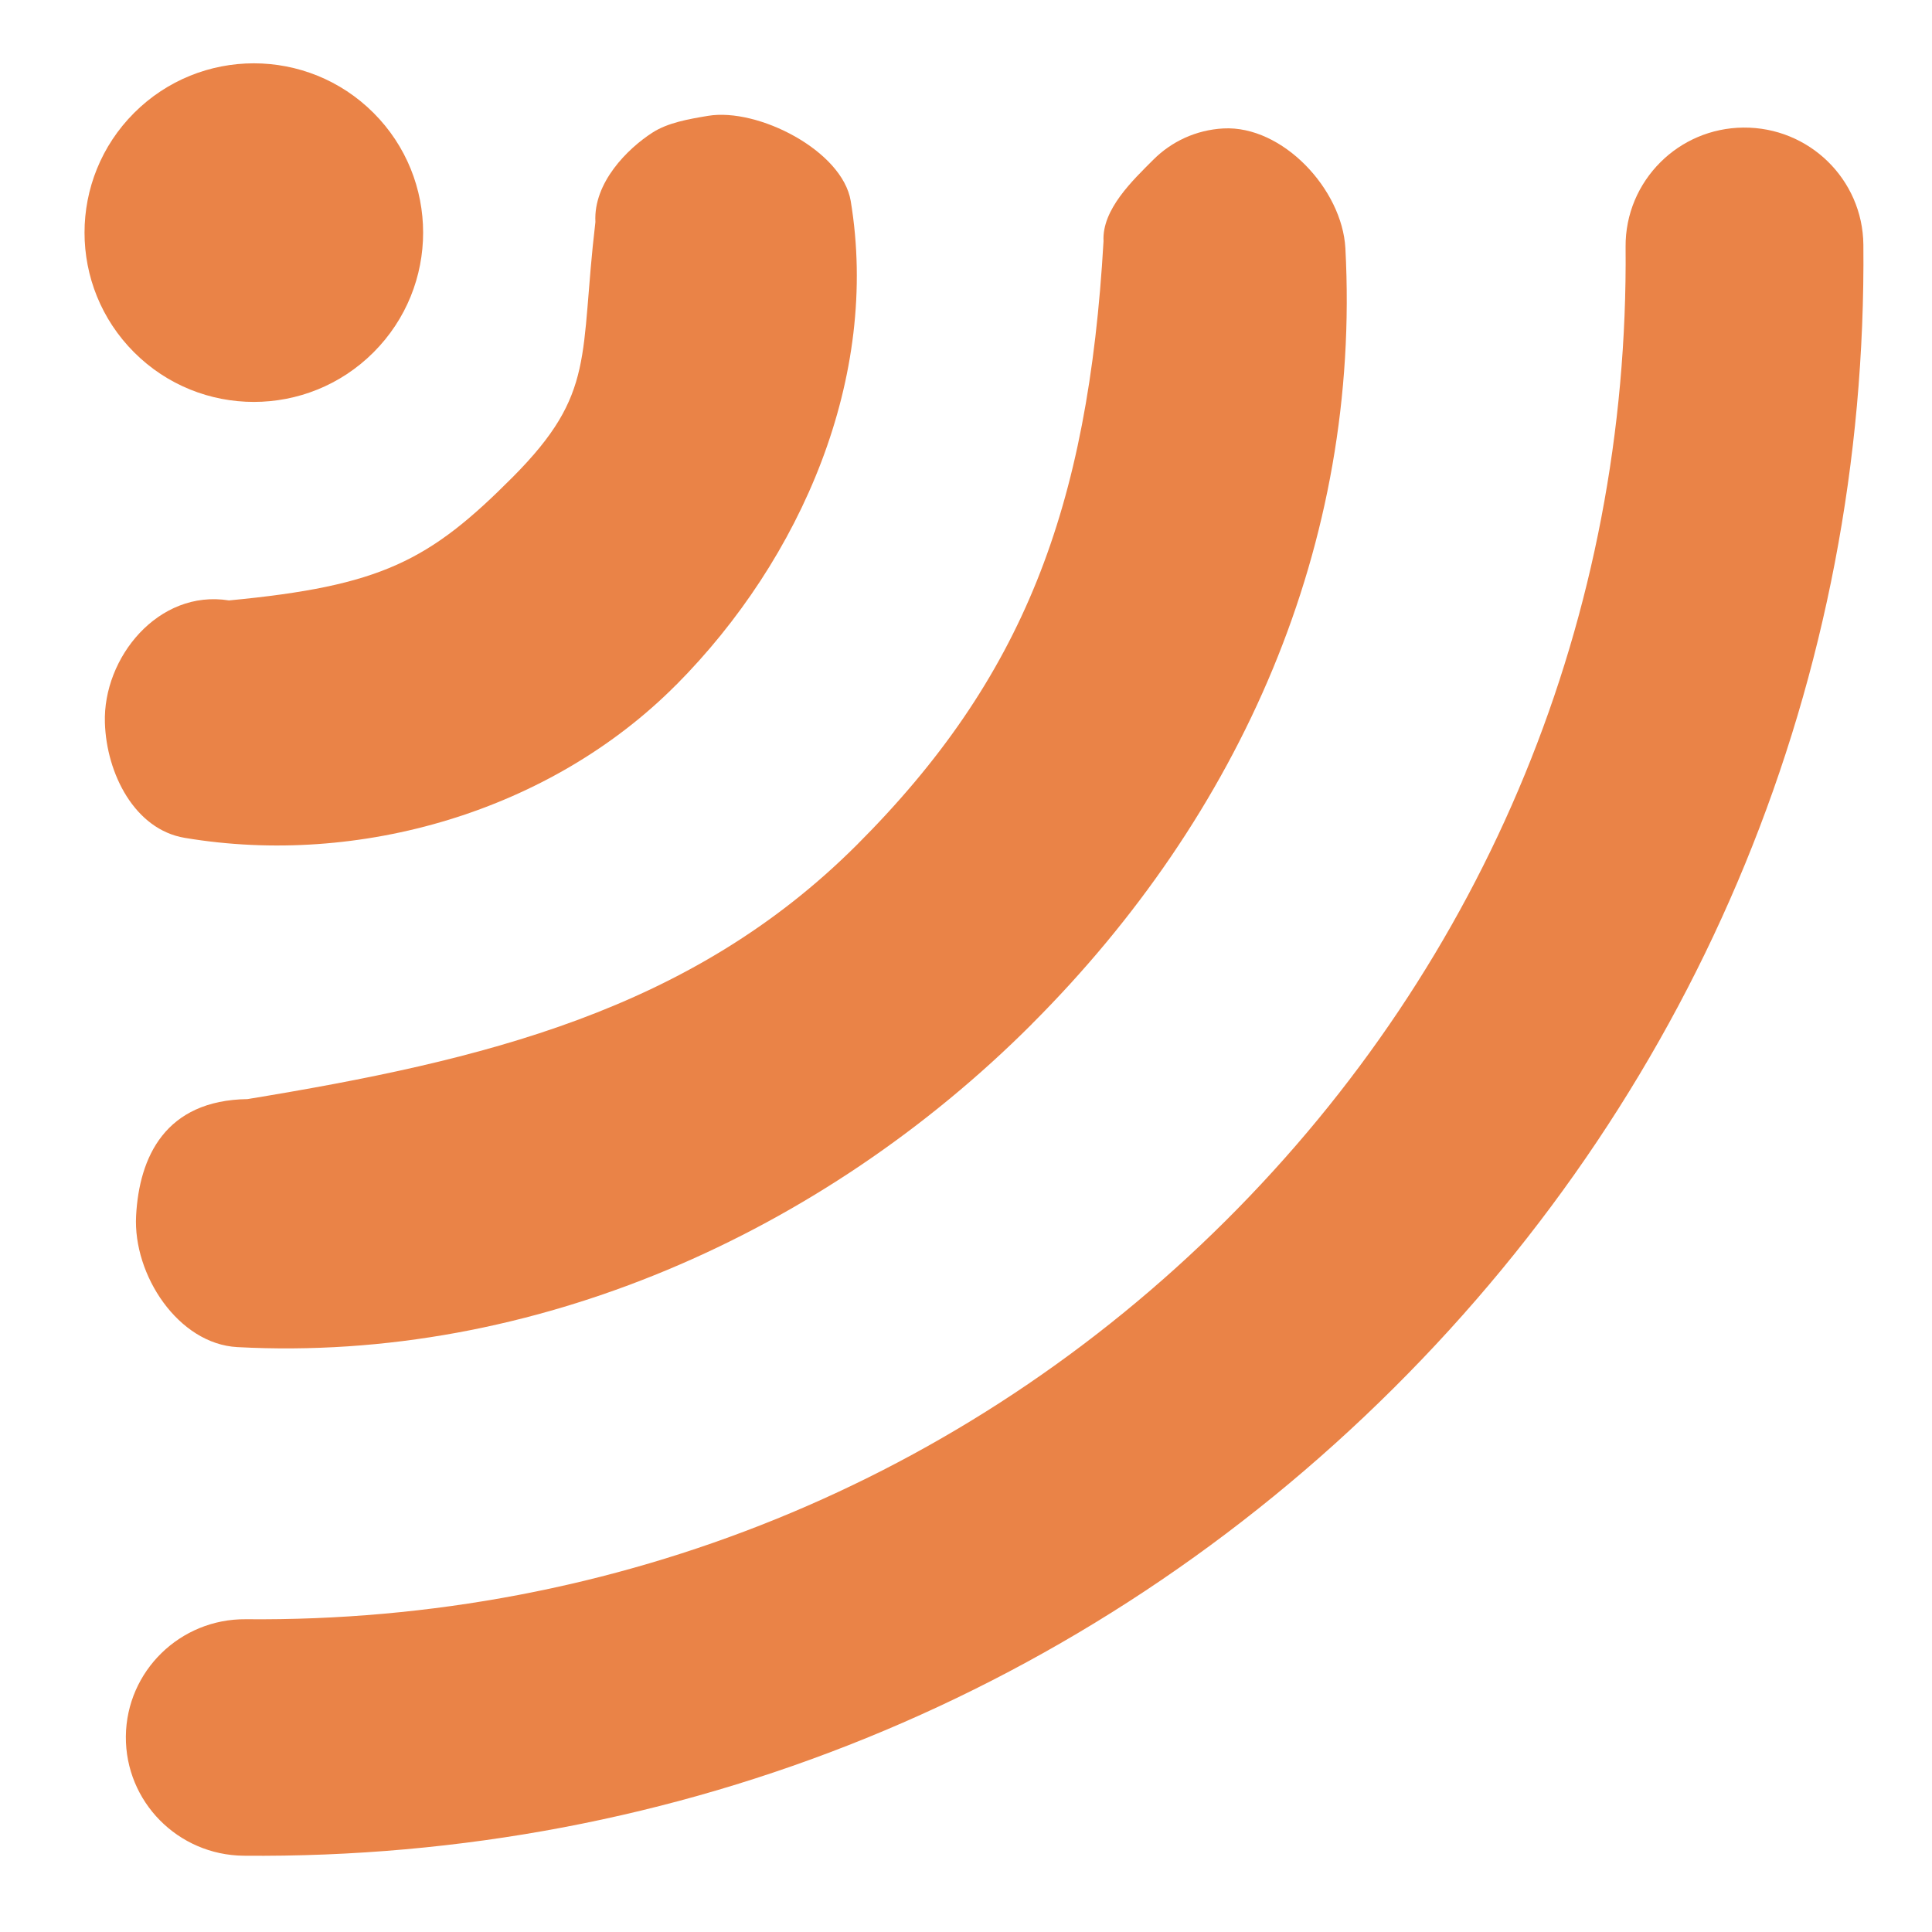 <?xml version="1.0" encoding="UTF-8" standalone="no"?>
<!-- Created with Inkscape (http://www.inkscape.org/) -->

<svg
   width="27mm"
   height="27mm"
   viewBox="0 0 27 27"
   version="1.1"
   id="svg5"
   xml:space="preserve"
   xmlns="http://www.w3.org/2000/svg"
   xmlns:svg="http://www.w3.org/2000/svg"><defs
     id="defs2">






	
	
	
	









</defs><g
     id="layer1"><g
       id="g1432"
       transform="translate(-53.232,-75.88)"
       style="fill:#ea8347;fill-opacity:1"><circle
         cx="15.805"
         cy="-96.103"
         r="2.366"
         id="circle347"
         transform="rotate(135)"
         style="fill:#ea8347;fill-opacity:1;stroke-width:0.057" /><path
         d="m 62.682,85.451 c 1.751,-1.763 2.847,-4.3 2.439,-6.762 -0.116,-0.702 -1.297,-1.307 -1.995,-1.19 -0.274,0.046 -0.56,0.095 -0.777,0.235 -0.345,0.222 -0.826,0.698 -0.796,1.248 -0.224,1.891 0.015,2.388 -1.153,3.563 -1.168,1.175 -1.84,1.524 -3.968,1.726 -0.987,-0.158 -1.763,0.801 -1.734,1.71 0.022,0.712 0.417,1.491 1.115,1.608 2.446,0.411 5.118,-0.376 6.869,-2.139 z"
         id="path349"
         style="fill:#ea8347;fill-opacity:1;stroke-width:0.07" /><path
         d="m 67.651,90.192 c 2.923,-2.923 4.603,-6.71 4.383,-10.842 -0.044,-0.825 -0.879,-1.719 -1.705,-1.675 -0.384,0.021 -0.726,0.184 -0.978,0.436 -0.29,0.29 -0.72,0.697 -0.697,1.139 -0.215,3.74 -1.122,6.111 -3.445,8.435 -2.324,2.324 -5.233,3.015 -8.518,3.555 -1.148,0.017 -1.513,0.805 -1.557,1.631 -0.044,0.826 0.589,1.791 1.415,1.835 4.132,0.221 8.179,-1.59 11.102,-4.513 z"
         id="path351"
         style="fill:#ea8347;fill-opacity:1;stroke-width:0.081" /><path
         d="m 56.638,101.814 c 6.071,0.056 11.777,-2.264 16.068,-6.532 4.291,-4.268 6.623,-9.943 6.567,-15.982 -0.009,-0.913 -0.759,-1.645 -1.677,-1.637 -0.453,0.004 -0.862,0.188 -1.159,0.484 -0.304,0.303 -0.491,0.722 -0.487,1.184 0.048,5.144 -1.939,9.979 -5.594,13.614 -3.655,3.635 -8.516,5.611 -13.688,5.564 -0.918,-0.008 -1.668,0.725 -1.677,1.637 -0.008,0.913 0.728,1.659 1.646,1.668 z"
         id="path353"
         style="fill:#ea8347;fill-opacity:1;stroke-width:0.09" /></g></g></svg>
